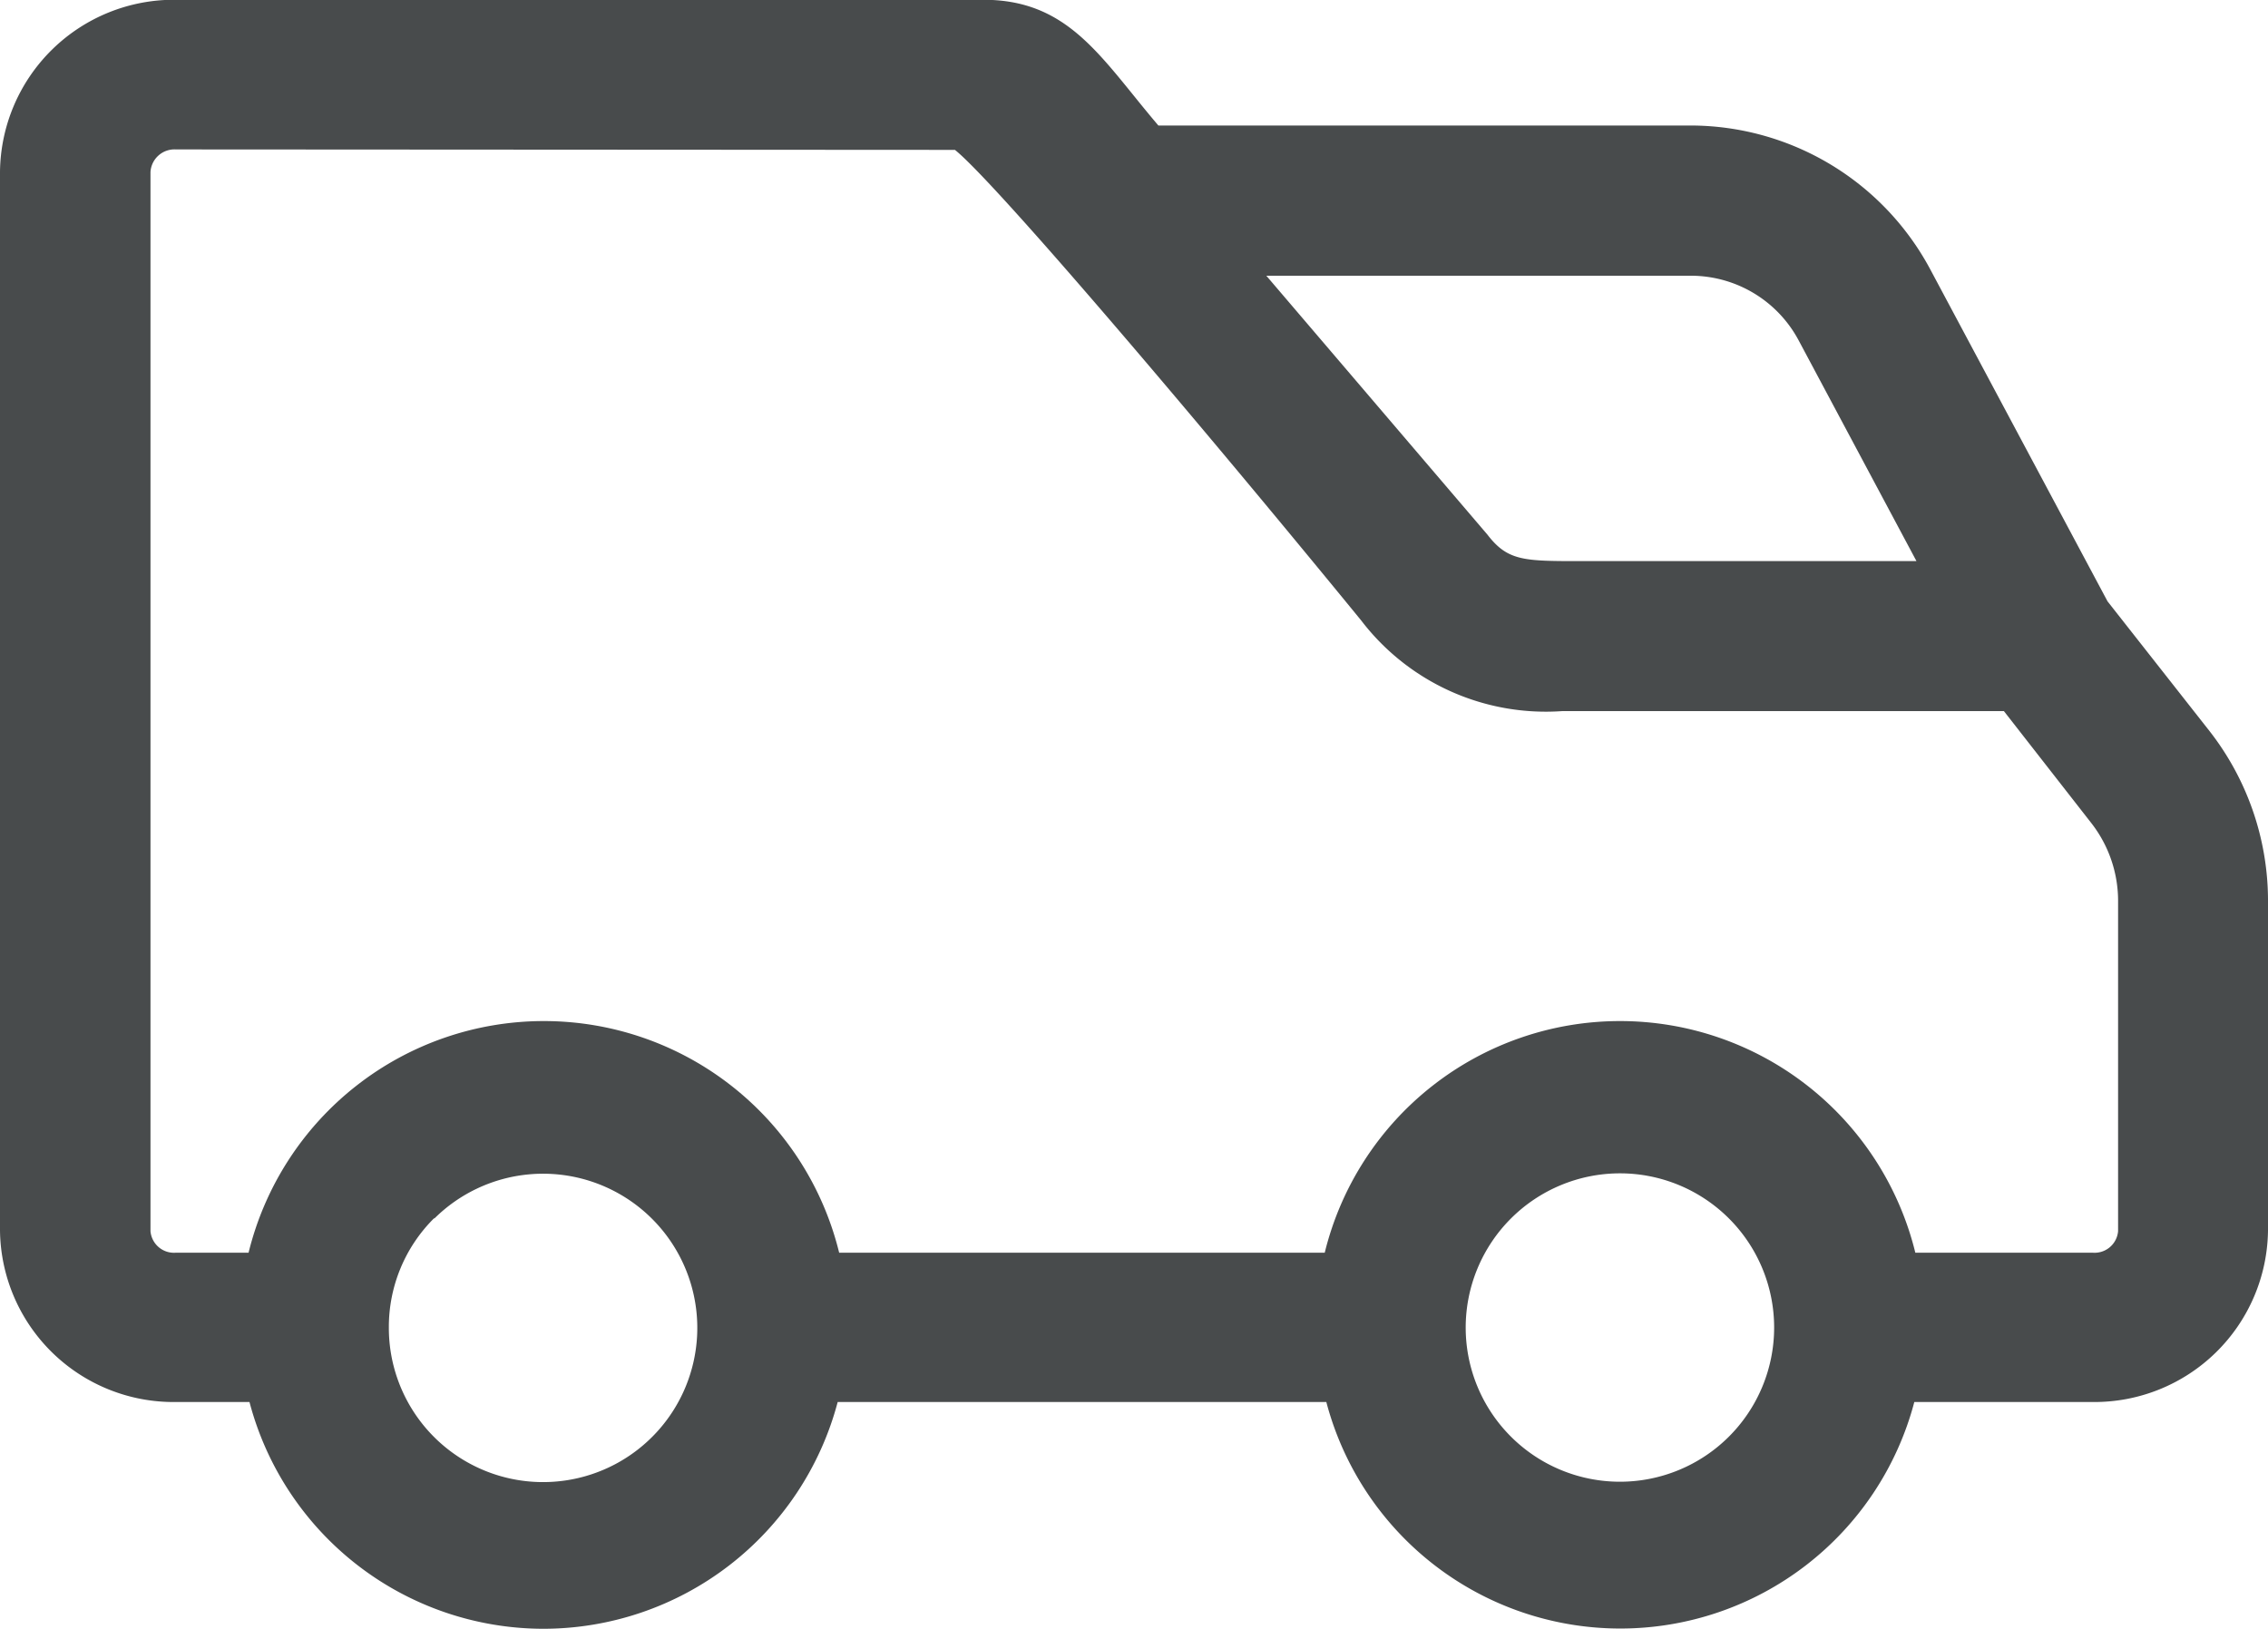 <svg xmlns="http://www.w3.org/2000/svg" width="20" height="14.366" viewBox="0 0 20 14.366">
  <path id="Контур_129" data-name="Контур 129" d="M40.985,92.1l-.9-1.145-1.56-2.922a2.4,2.4,0,0,0-2.12-1.275h-4.69c-.08-.094-.153-.184-.224-.272-.379-.468-.679-.837-1.319-.837H23.046A1.534,1.534,0,0,0,21.5,87.169v9.336a1.531,1.531,0,0,0,1.546,1.512H23.7a2.683,2.683,0,0,0,2.587,2,2.686,2.686,0,0,0,2.6-2h4.309a2.681,2.681,0,0,0,5.185,0h1.576A1.531,1.531,0,0,0,41.5,96.506V93.578A2.434,2.434,0,0,0,40.985,92.1ZM29.921,86.973c.342.273,2.069,2.3,3.573,4.139l.009.011a2.049,2.049,0,0,0,1.774.8l.065,0h3.829l.772.989a1.118,1.118,0,0,1,.235.672v2.926a.208.208,0,0,1-.224.19H38.39a2.681,2.681,0,0,0-5.208,0H28.9a2.681,2.681,0,0,0-5.208,0h-.641a.208.208,0,0,1-.224-.19V87.169a.212.212,0,0,1,.224-.2ZM35.629,90.6H35.44c-.5,0-.644,0-.823-.233l-1.95-2.284h3.742a1.077,1.077,0,0,1,.952.57L38.4,90.6Zm-10.3,5.8a1.36,1.36,0,1,1-.4.961A1.351,1.351,0,0,1,25.33,96.394ZM35.785,96a1.36,1.36,0,1,1-1.36,1.36A1.361,1.361,0,0,1,35.785,96Z" transform="translate(-21.5 -85.651)" fill="#484B4C"/>
</svg>
